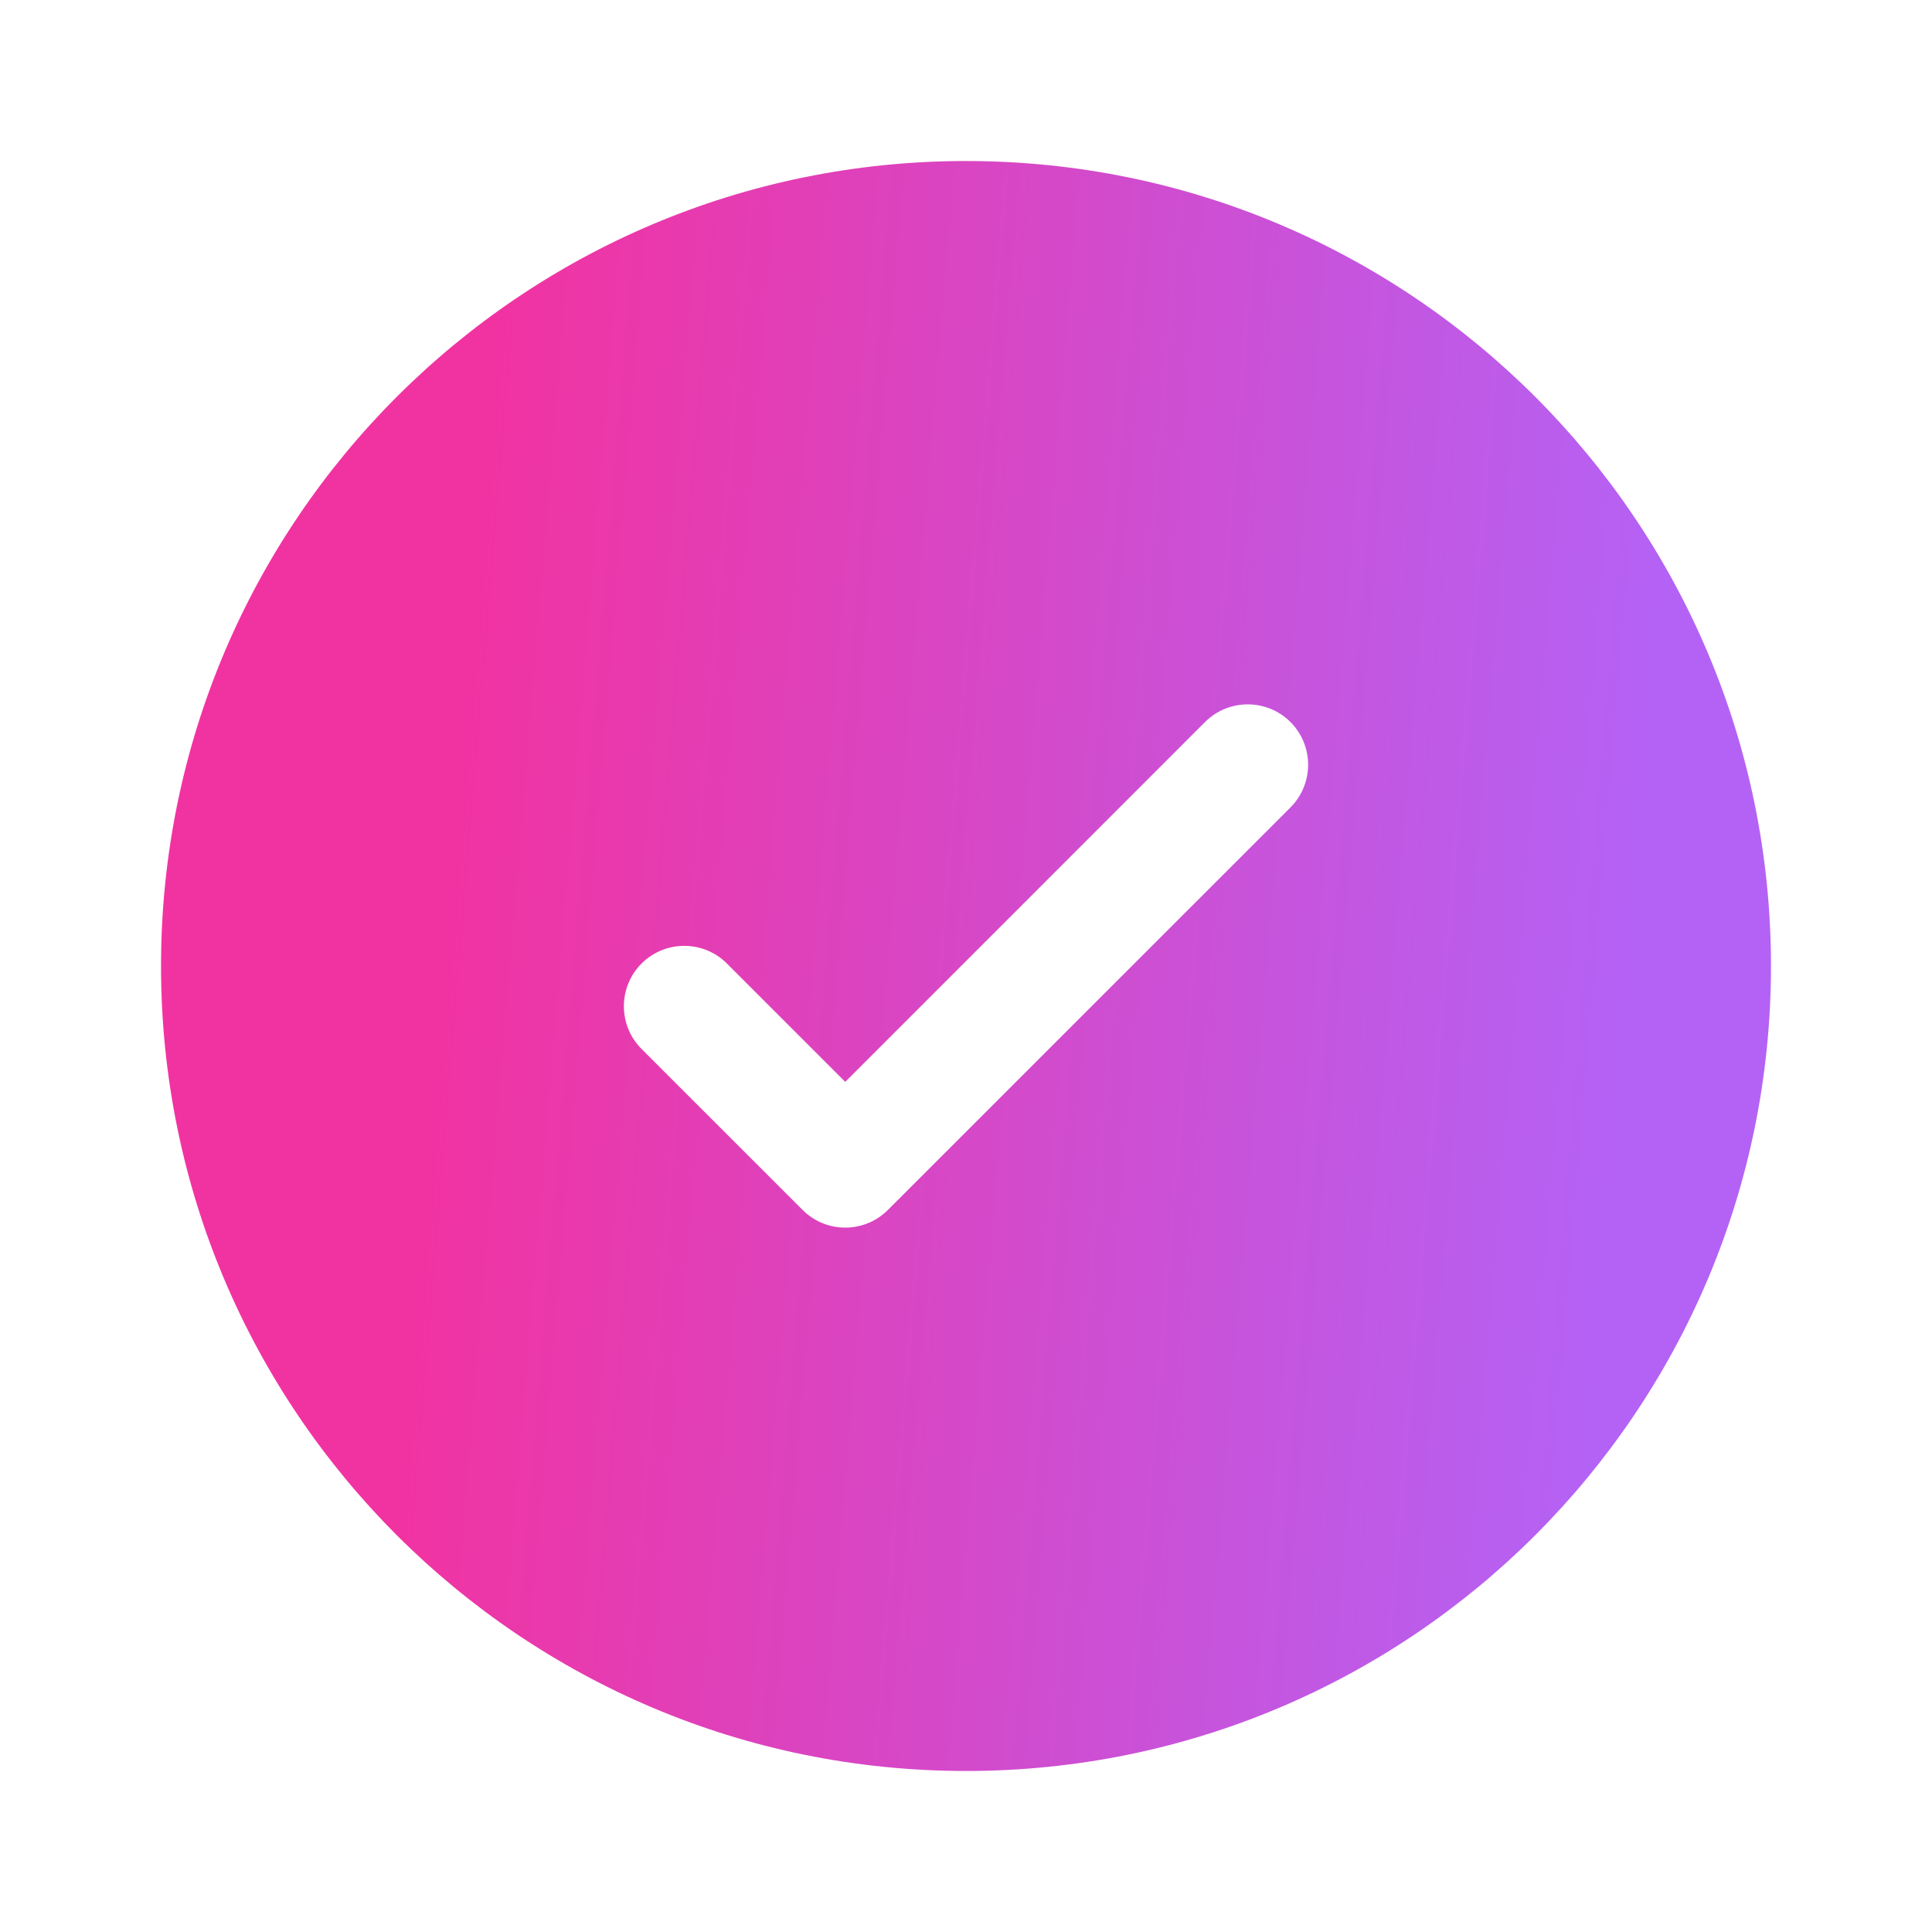 <?xml version="1.0" encoding="UTF-8"?> <svg xmlns="http://www.w3.org/2000/svg" width="32" height="32" viewBox="0 0 32 32" fill="none"><path fill-rule="evenodd" clip-rule="evenodd" d="M29.333 16C29.333 23.364 23.364 29.333 16 29.333C8.636 29.333 2.667 23.364 2.667 16C2.667 8.636 8.636 2.667 16 2.667C23.364 2.667 29.333 8.636 29.333 16ZM21.374 11.959C21.764 12.35 21.764 12.983 21.374 13.374L14.707 20.04C14.316 20.431 13.683 20.431 13.293 20.04L10.626 17.374C10.236 16.983 10.236 16.35 10.626 15.959C11.017 15.569 11.65 15.569 12.04 15.959L14 17.919L16.98 14.939L19.959 11.959C20.35 11.569 20.983 11.569 21.374 11.959Z" fill="url(#paint0_linear_40001061_13131)"></path><defs><linearGradient id="paint0_linear_40001061_13131" x1="6.5" y1="26.855" x2="26.011" y2="28.469" gradientUnits="userSpaceOnUse"><stop stop-color="#F133A2"></stop><stop offset="1" stop-color="#B462F5"></stop></linearGradient></defs></svg> 